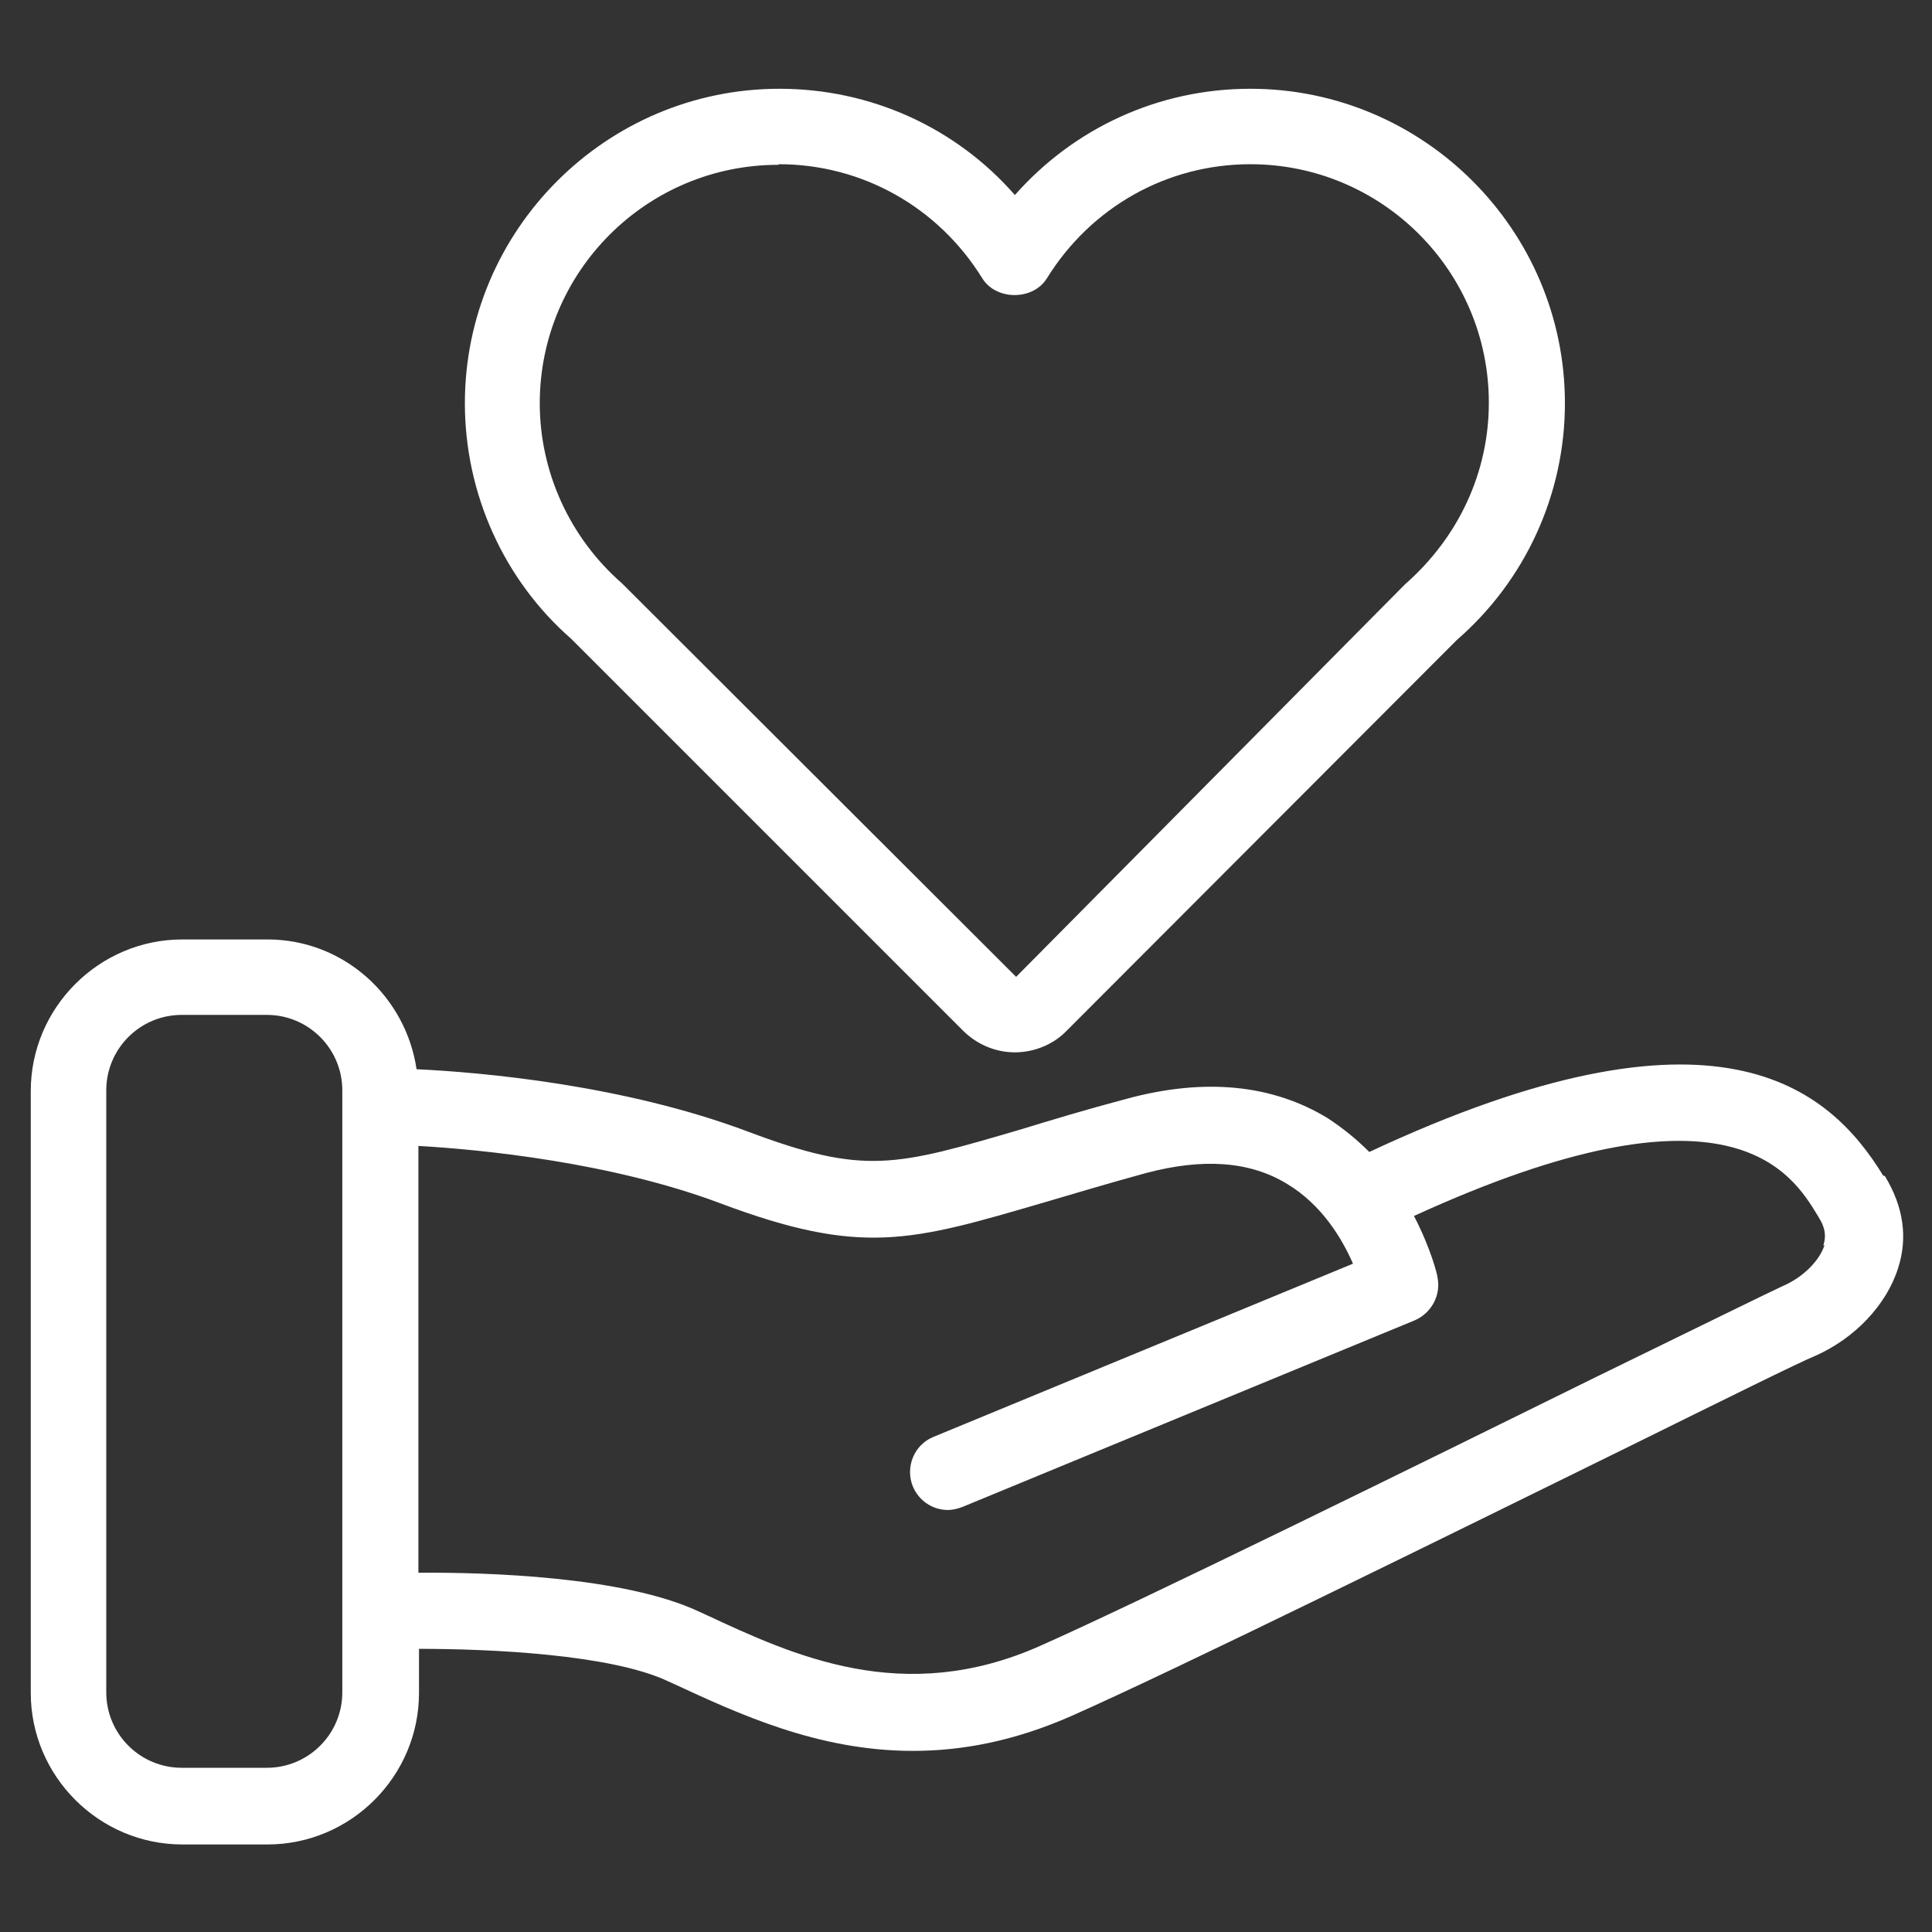 <svg width="55" height="55" viewBox="0 0 55 55" fill="none" xmlns="http://www.w3.org/2000/svg">
<rect x="0" y="0" width="55" height="55" fill="#333333" stroke="none"/>
<path d="M16.242 18.167L27.414 29.339C27.809 29.734 28.342 29.958 28.892 29.958C29.442 29.958 29.992 29.734 30.37 29.339L41.473 18.219C43.433 16.517 44.55 14.059 44.55 11.481C44.55 6.548 40.528 2.527 35.595 2.527C32.983 2.527 30.576 3.644 28.892 5.552C27.208 3.627 24.784 2.527 22.189 2.527C17.256 2.527 13.234 6.548 13.234 11.481C13.234 14.059 14.351 16.517 16.259 18.184L16.242 18.167ZM22.172 4.675C24.544 4.675 26.709 5.895 27.964 7.923C28.359 8.559 29.408 8.559 29.803 7.923C31.058 5.895 33.223 4.675 35.595 4.675C39.342 4.675 42.384 7.717 42.384 11.464C42.384 13.424 41.542 15.28 39.995 16.637L28.927 27.809L17.703 16.603C16.225 15.314 15.366 13.441 15.366 11.481C15.366 7.734 18.408 4.692 22.155 4.692L22.172 4.675ZM53.608 33.464C52.061 30.938 48.864 28.17 38.981 32.794C38.637 32.45 38.242 32.123 37.795 31.831C36.214 30.869 34.289 30.68 32.072 31.281C30.903 31.591 29.941 31.883 29.098 32.141C25.472 33.206 24.612 33.464 21.278 32.209C17.755 30.886 13.716 30.525 11.859 30.439C11.55 28.359 9.78 26.744 7.614 26.744H5.191C2.819 26.744 0.876 28.686 0.876 31.058V48.194C0.876 50.566 2.819 52.508 5.191 52.508H7.614C9.986 52.508 11.928 50.566 11.928 48.194V46.939C13.956 46.939 17.359 47.094 18.992 47.85L19.181 47.936C21.003 48.778 23.272 49.844 25.987 49.844C27.38 49.844 28.875 49.569 30.508 48.847C33.464 47.541 41.267 43.691 46.441 41.147C49.122 39.824 51.236 38.775 51.666 38.603C52.8 38.105 53.711 37.142 54.037 36.094C54.312 35.234 54.192 34.358 53.659 33.481L53.608 33.464ZM9.745 48.177C9.745 49.363 8.783 50.325 7.597 50.325H5.173C3.987 50.325 3.025 49.363 3.025 48.177V31.041C3.025 29.855 3.987 28.892 5.173 28.892H7.597C8.783 28.892 9.745 29.855 9.745 31.041V48.177ZM51.941 35.441C51.803 35.888 51.322 36.369 50.755 36.609C50.308 36.816 48.28 37.812 45.461 39.188C40.305 41.731 32.519 45.564 29.614 46.853C25.712 48.589 22.584 47.128 20.075 45.959L19.886 45.873C17.755 44.877 13.836 44.756 11.911 44.773V32.622C13.698 32.725 17.394 33.086 20.505 34.255C24.526 35.767 25.936 35.338 29.7 34.238C30.525 33.997 31.487 33.705 32.622 33.395C34.237 32.966 35.578 33.052 36.644 33.705C37.641 34.306 38.208 35.269 38.517 35.974L26.572 40.906C26.022 41.13 25.764 41.766 25.987 42.316C26.159 42.728 26.555 42.986 26.984 42.986C27.122 42.986 27.259 42.952 27.397 42.9L40.27 37.589C40.752 37.383 41.026 36.867 40.923 36.369C40.923 36.3 40.734 35.544 40.253 34.616C49.225 30.508 50.995 33.361 51.752 34.616L51.803 34.702C51.958 34.959 51.992 35.2 51.906 35.458L51.941 35.441Z" fill="white"/>
</svg>
